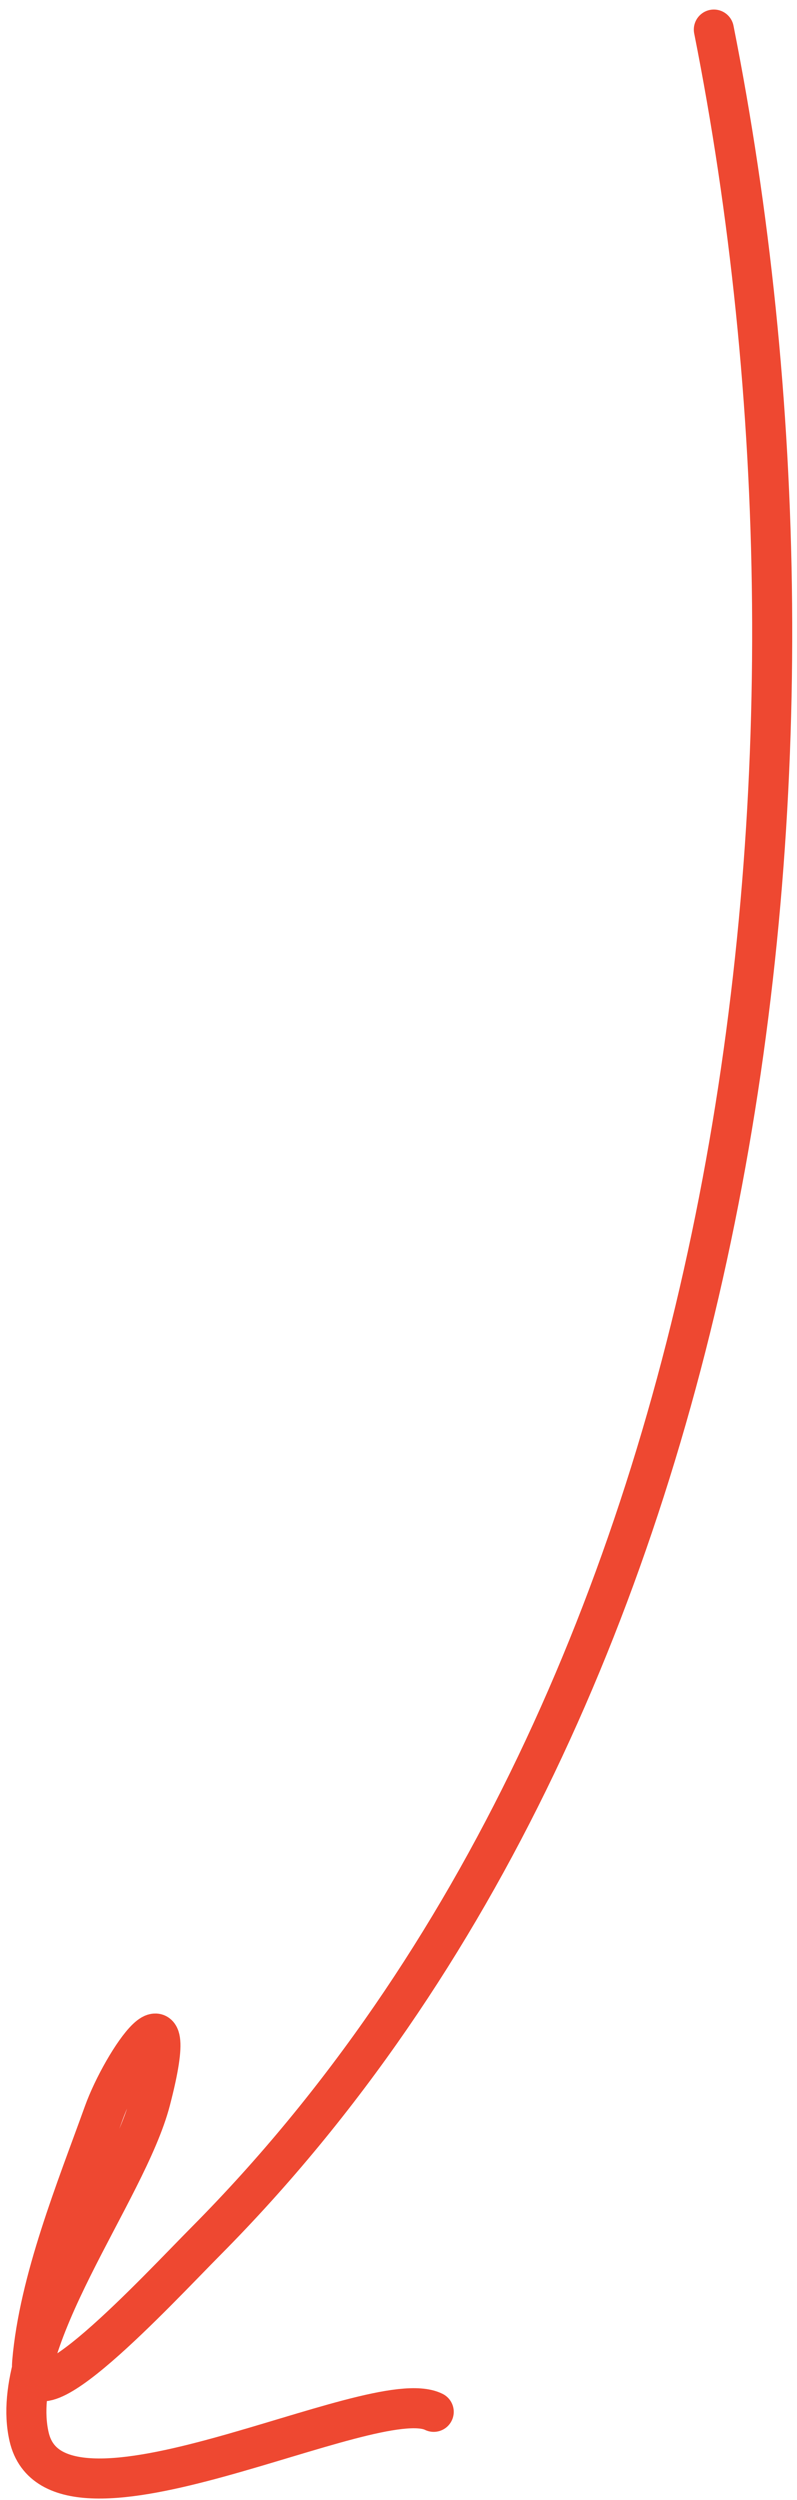 <?xml version="1.0" encoding="UTF-8"?> <svg xmlns="http://www.w3.org/2000/svg" width="74" height="232" viewBox="0 0 74 232" fill="none"> <path d="M66.279 2.745C79.663 70.072 69.801 156.882 19.173 207.928C14.544 212.596 2.432 225.749 2.99 219.199C3.634 211.628 7.078 203.187 9.637 196.08C11.359 191.296 17.119 182.839 13.972 194.924C11.749 203.459 0.649 217.196 2.701 226.134C5.219 237.105 34.649 221.012 40.27 223.823" stroke="#EE4831" stroke-width="3.72" stroke-linecap="round"></path> </svg> 
